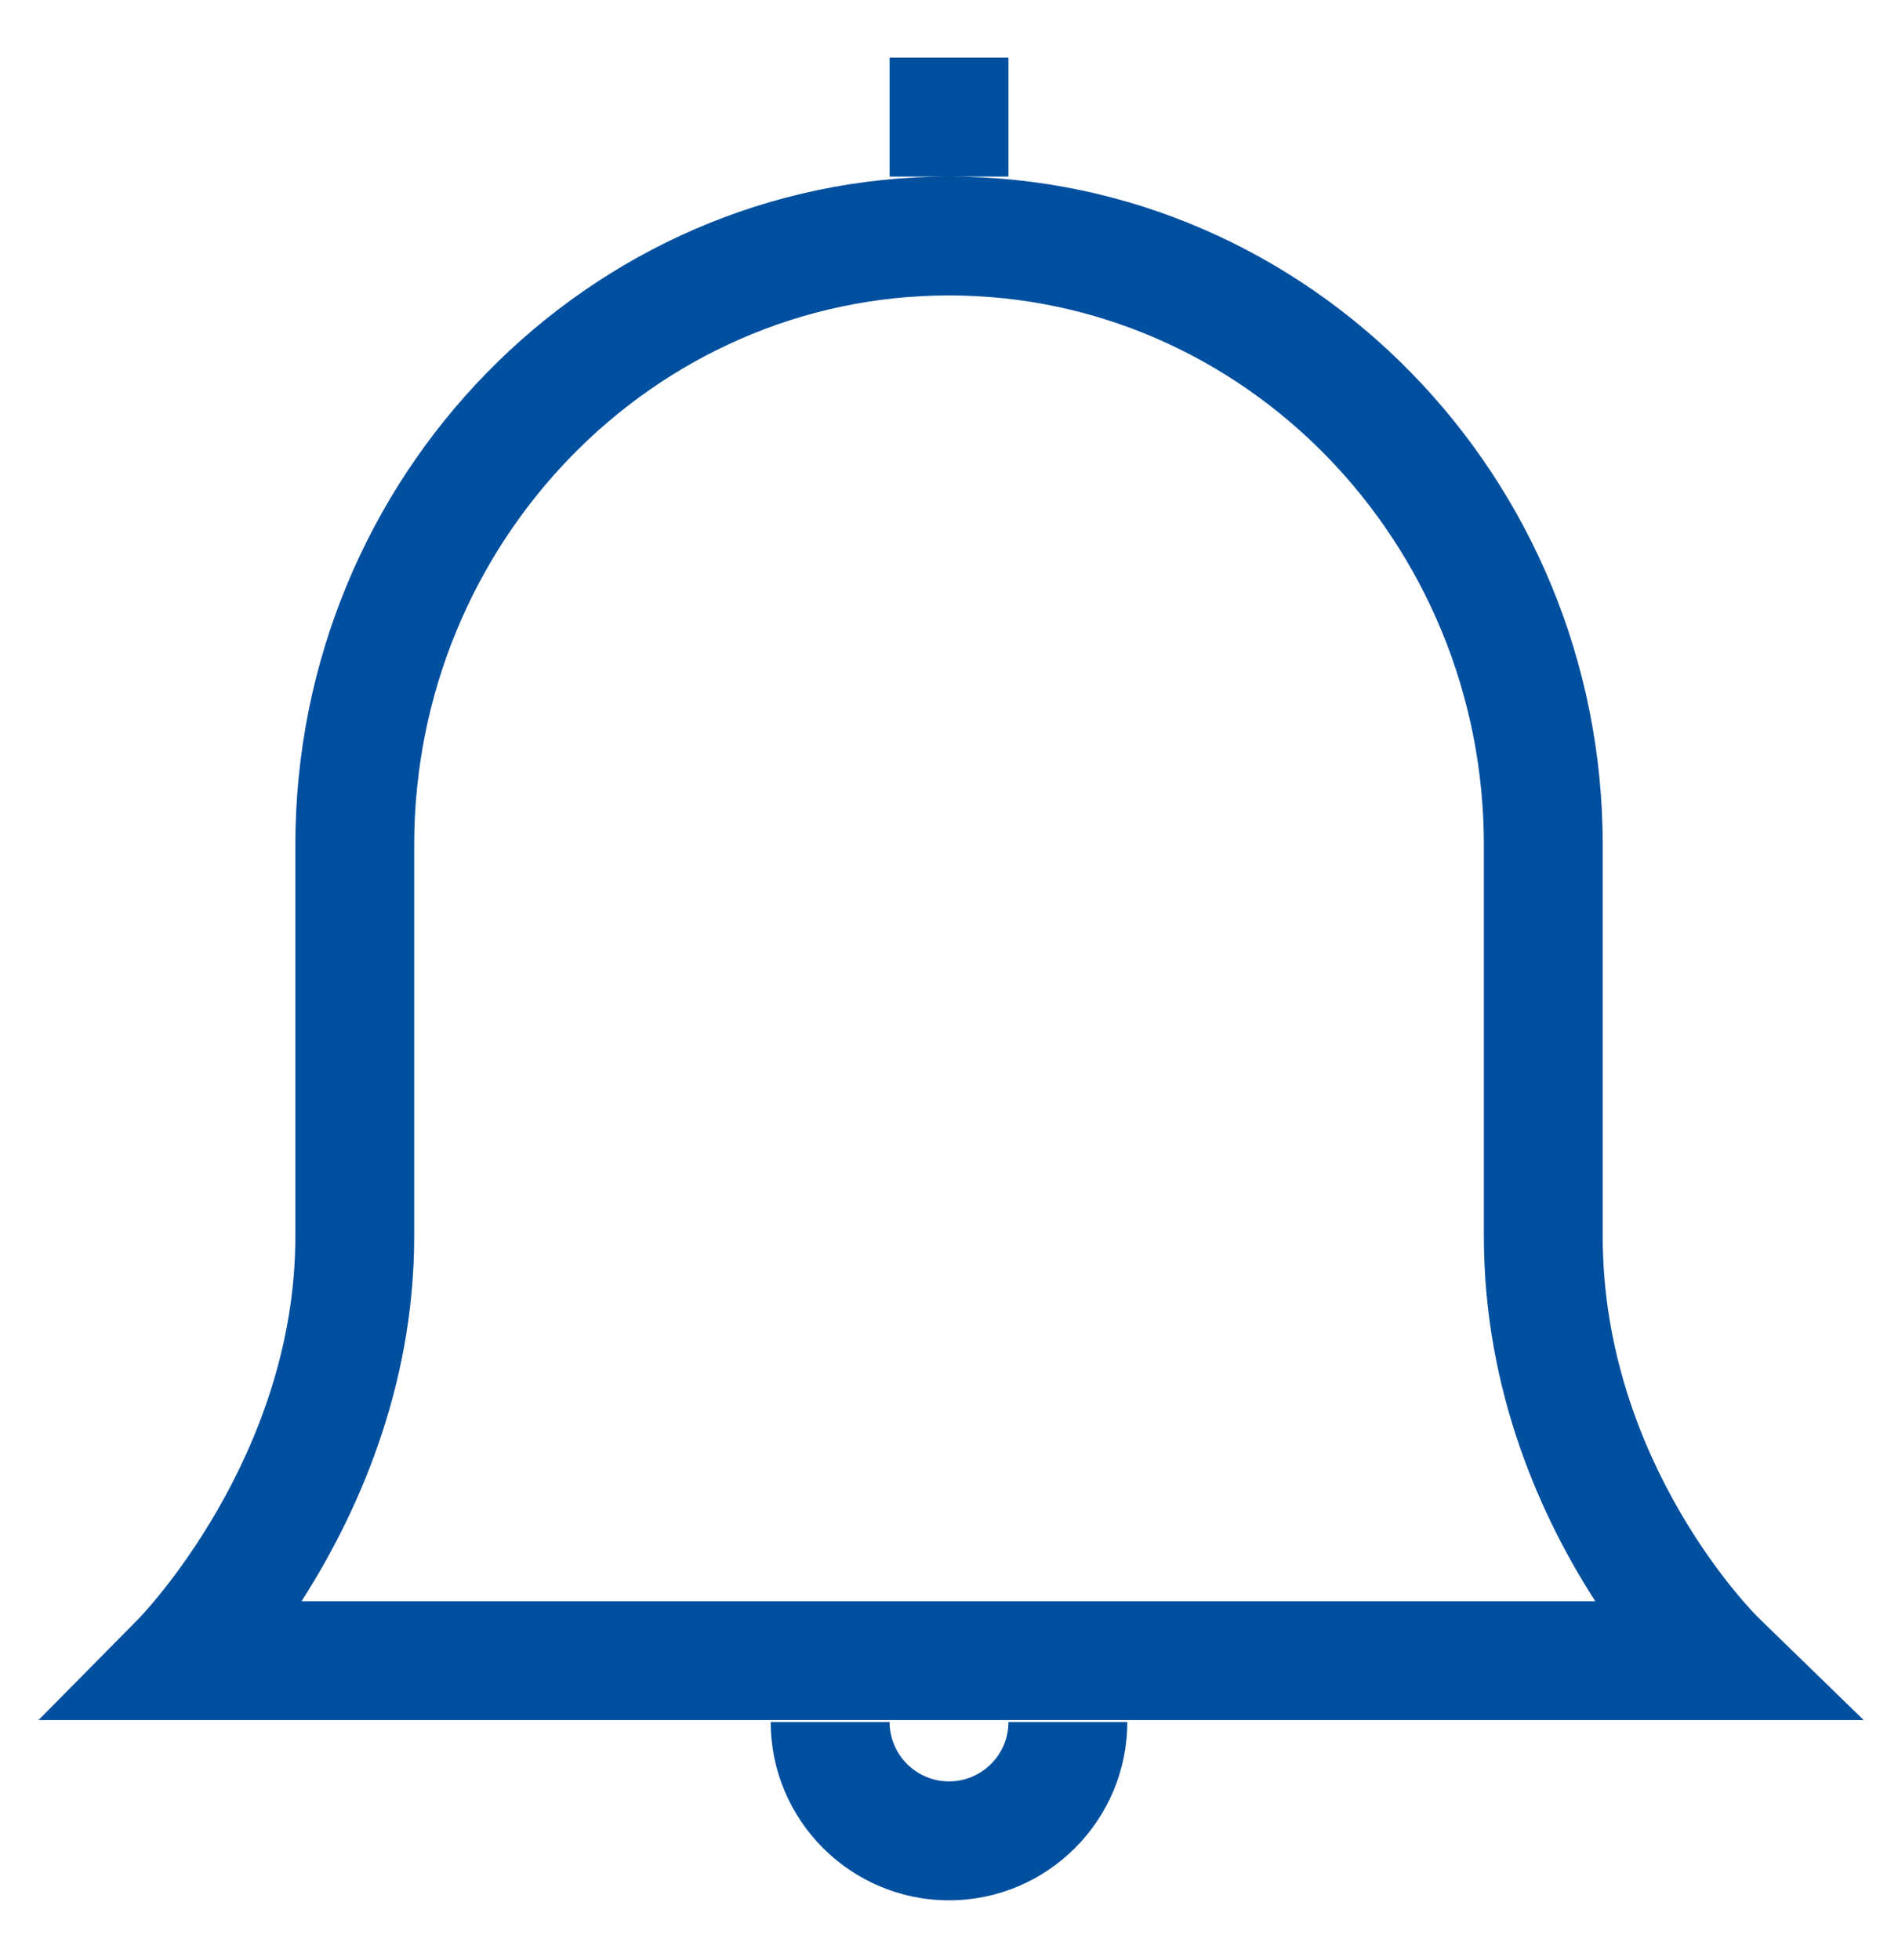 <svg width="31" height="32" viewBox="0 0 31 32" fill="none" xmlns="http://www.w3.org/2000/svg">
<path d="M28.724 26.419C28.696 26.394 26.177 23.907 26.177 20.188V13.798C26.177 7.778 21.386 2.883 15.5 2.883C9.615 2.883 4.824 7.778 4.824 13.798V20.188C4.824 23.801 2.289 26.406 2.265 26.431L0.629 28.087H30.44L28.724 26.419ZM4.925 26.146C5.787 24.802 6.765 22.721 6.765 20.188V13.798C6.765 8.85 10.684 4.824 15.5 4.824C20.316 4.824 24.236 8.85 24.236 13.798V20.188C24.236 22.75 25.196 24.814 26.056 26.146H4.925ZM16.471 2.883H14.53V0.941H16.471V2.883ZM16.471 28.118H18.412C18.412 29.723 17.106 31.03 15.5 31.03C13.895 31.03 12.588 29.723 12.588 28.118H14.53C14.53 28.654 14.966 29.088 15.5 29.088C16.034 29.088 16.471 28.654 16.471 28.118Z" fill="#014F9F"/>
</svg>
